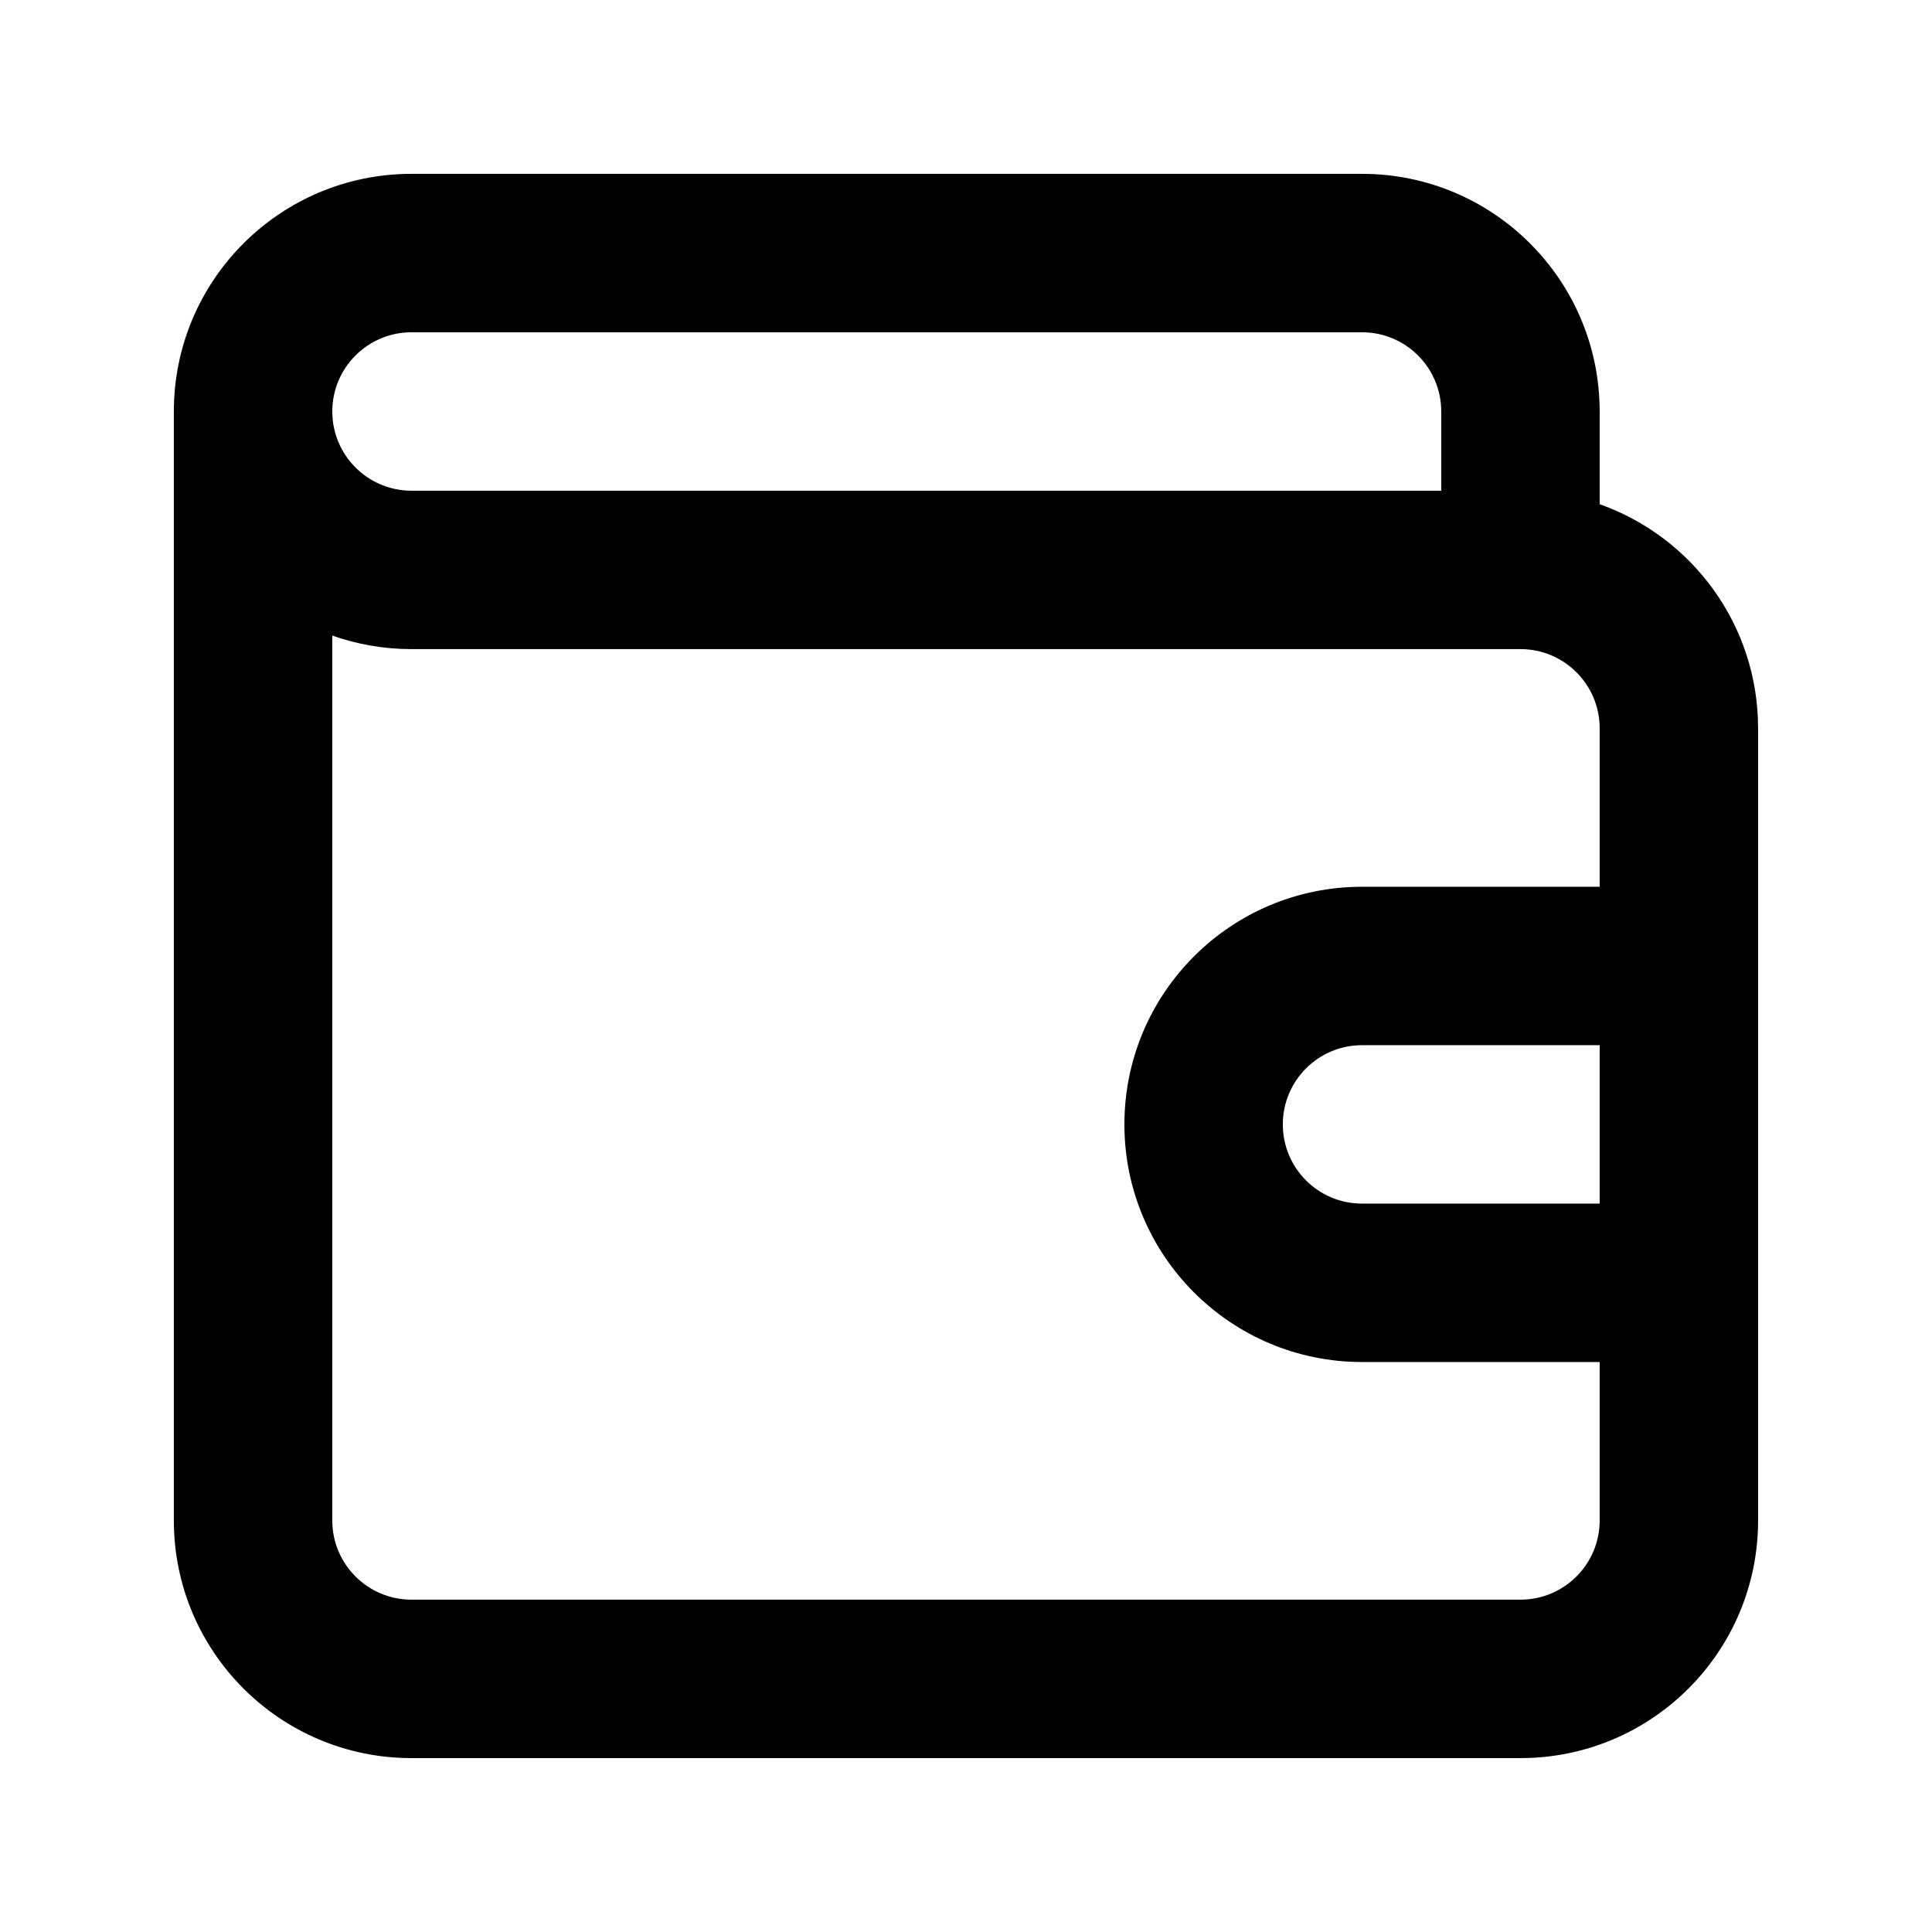 <?xml version="1.0" encoding="UTF-8"?>
<!-- Uploaded to: ICON Repo, www.svgrepo.com, Generator: ICON Repo Mixer Tools -->
<svg fill="#000000" width="800px" height="800px" version="1.1" viewBox="144 144 512 512" xmlns="http://www.w3.org/2000/svg">
 <path d="m567.93 253.05v24.574c24.461 8.645 41.984 31.973 41.984 59.395v209.92c0 34.785-28.191 62.977-62.977 62.977h-293.89c-34.781 0-62.977-28.191-62.977-62.977v-293.89c0-34.781 28.195-62.977 62.977-62.977h251.9c34.785 0 62.977 28.195 62.977 62.977zm-335.87 0c0-11.594 9.398-20.992 20.992-20.992h251.9c11.598 0 20.992 9.398 20.992 20.992v20.992h-272.89c-11.594 0-20.992-9.398-20.992-20.992zm335.87 209.92v-41.984h-62.977c-11.594 0-20.992 9.398-20.992 20.992s9.398 20.992 20.992 20.992zm0-83.969h-62.977c-34.781 0-62.973 28.191-62.973 62.977 0 34.781 28.191 62.973 62.973 62.973h62.977v41.984c0 11.594-9.398 20.992-20.992 20.992h-293.89c-11.594 0-20.992-9.398-20.992-20.992v-234.5c6.566 2.324 13.633 3.586 20.992 3.586h293.89c11.594 0 20.992 9.398 20.992 20.992z" fill-rule="evenodd"/>
</svg>